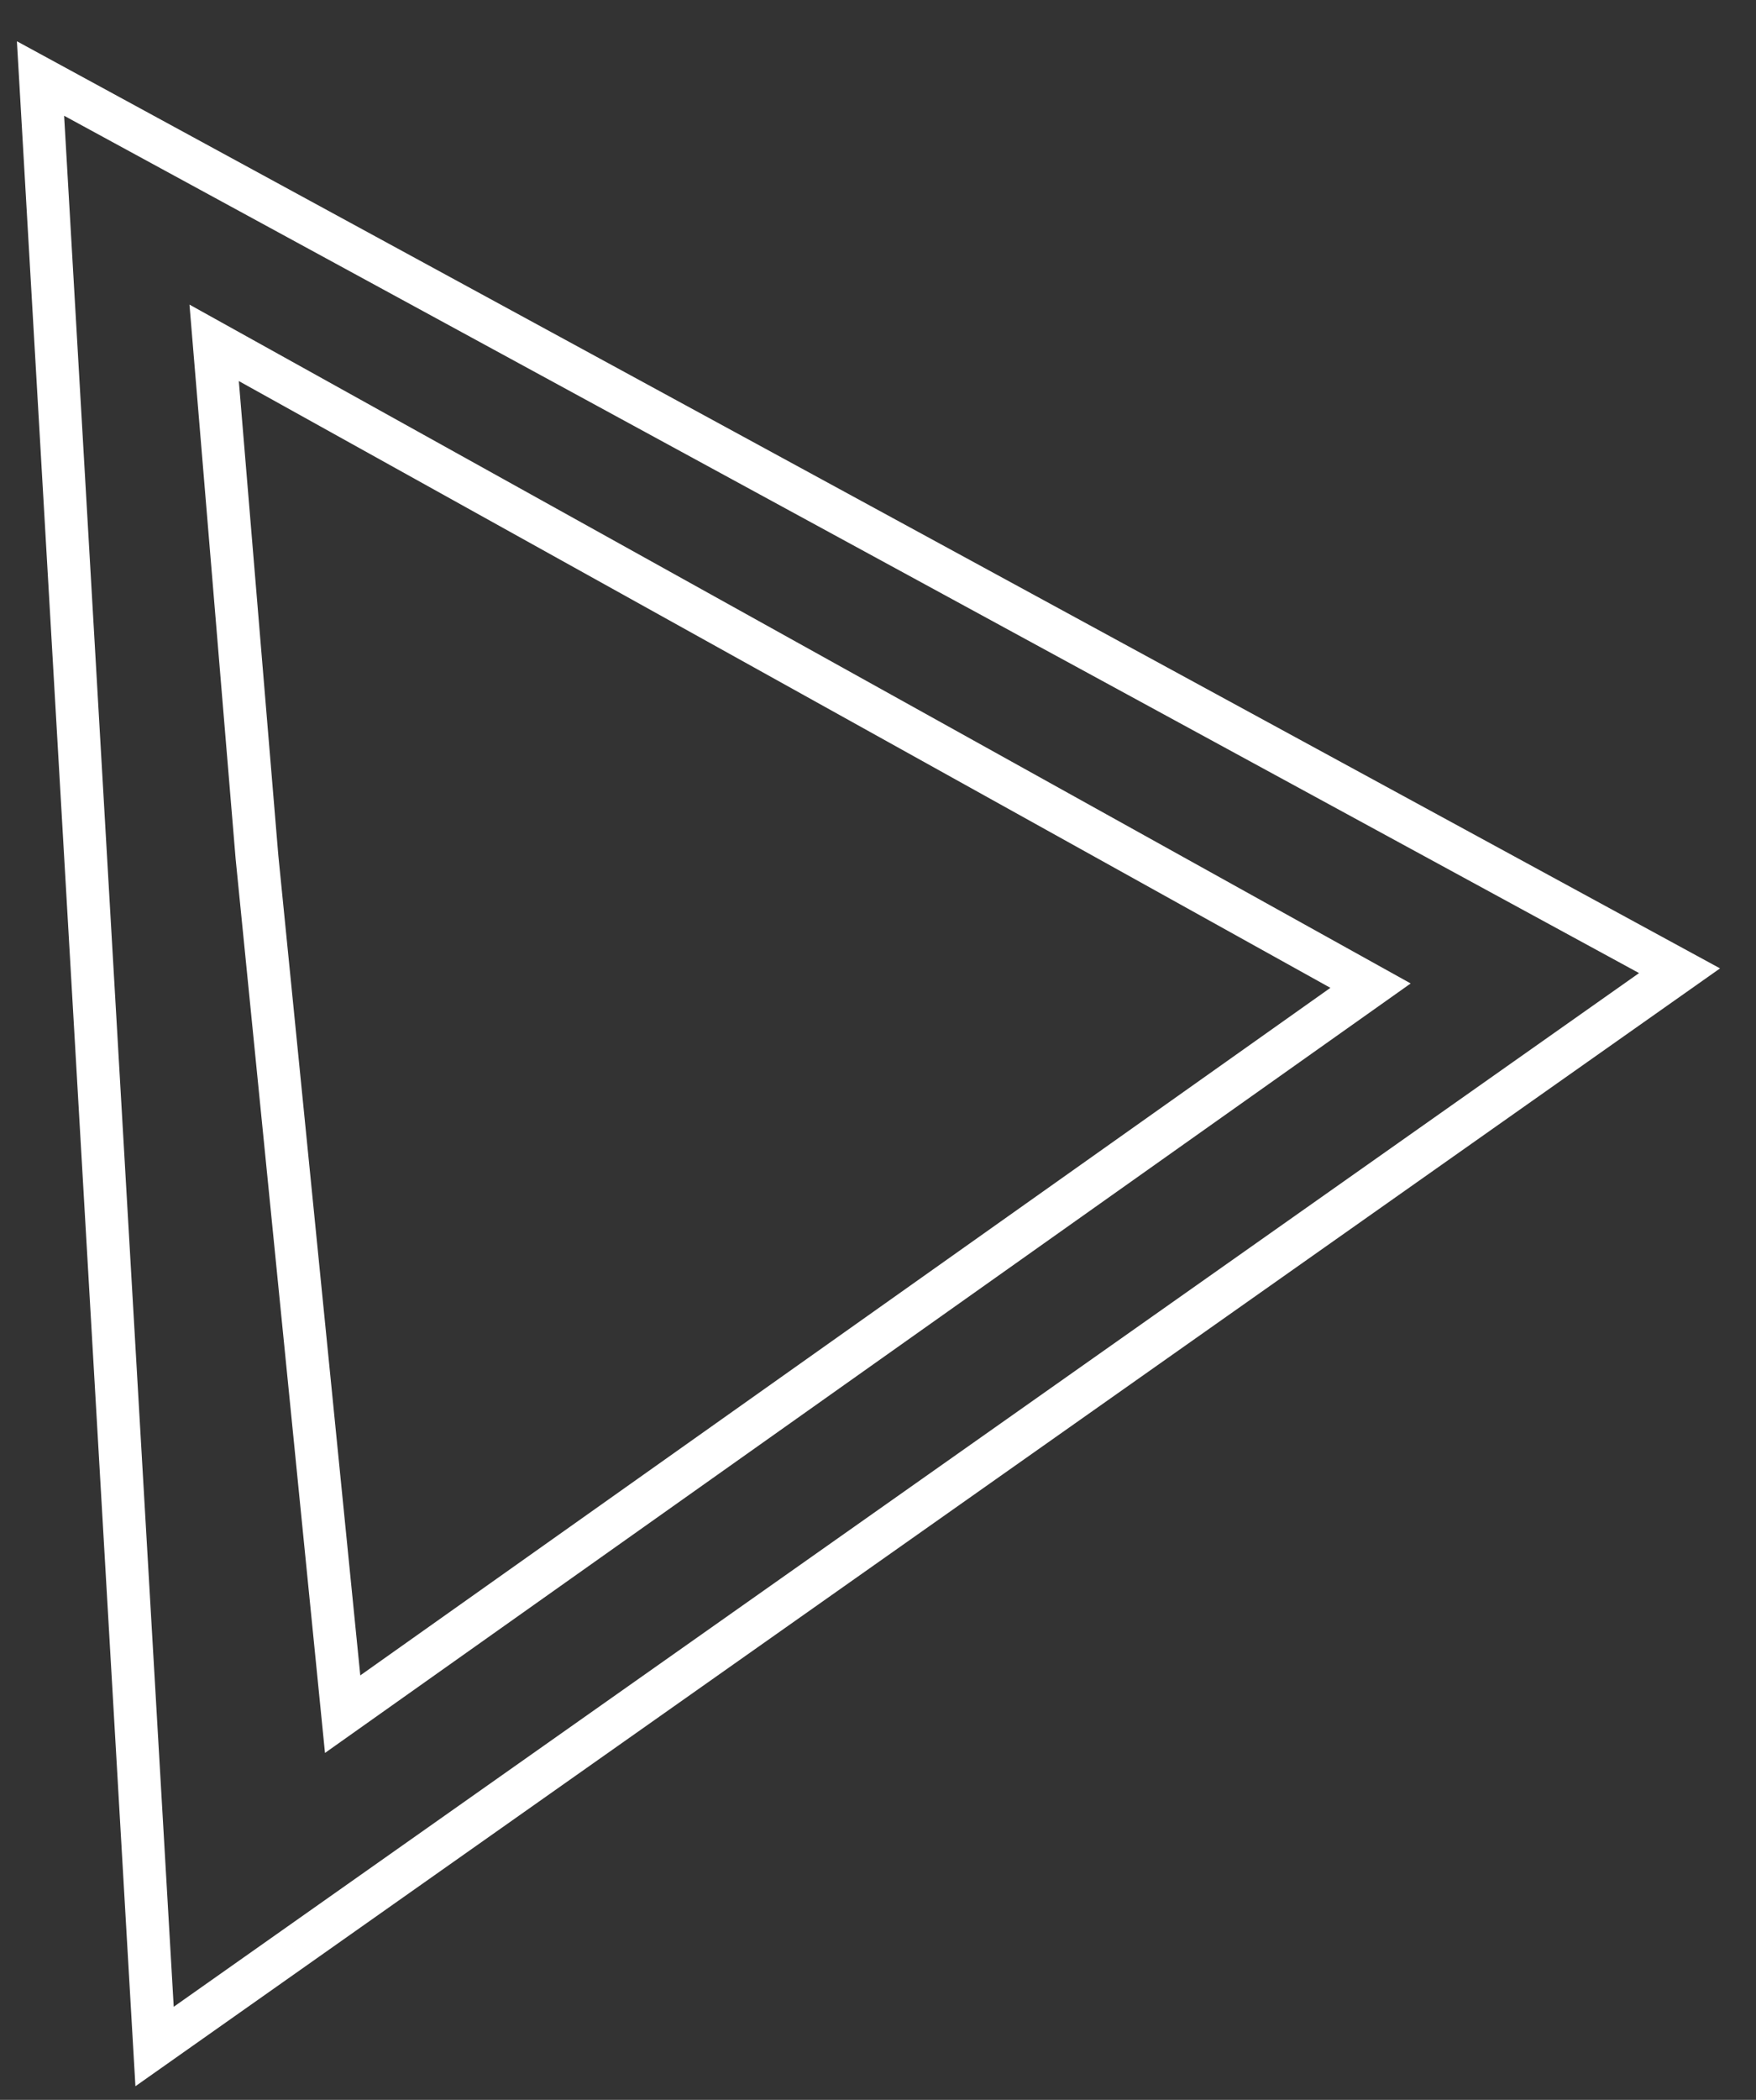 <svg width="41" height="49" viewBox="0 0 41 49" fill="none" xmlns="http://www.w3.org/2000/svg">
    <rect x="0" y="0" width="41" height="49" fill="#333333" stroke="none"/>
    <path d="M2.277 24.794L3.609 47.755L39.215 22.652L0.946 1.832L2.277 24.794Z" stroke="white"/>
    <path d="M6 20L8 40L32 23L5 8L6 20Z" stroke="white"/>
</svg>
